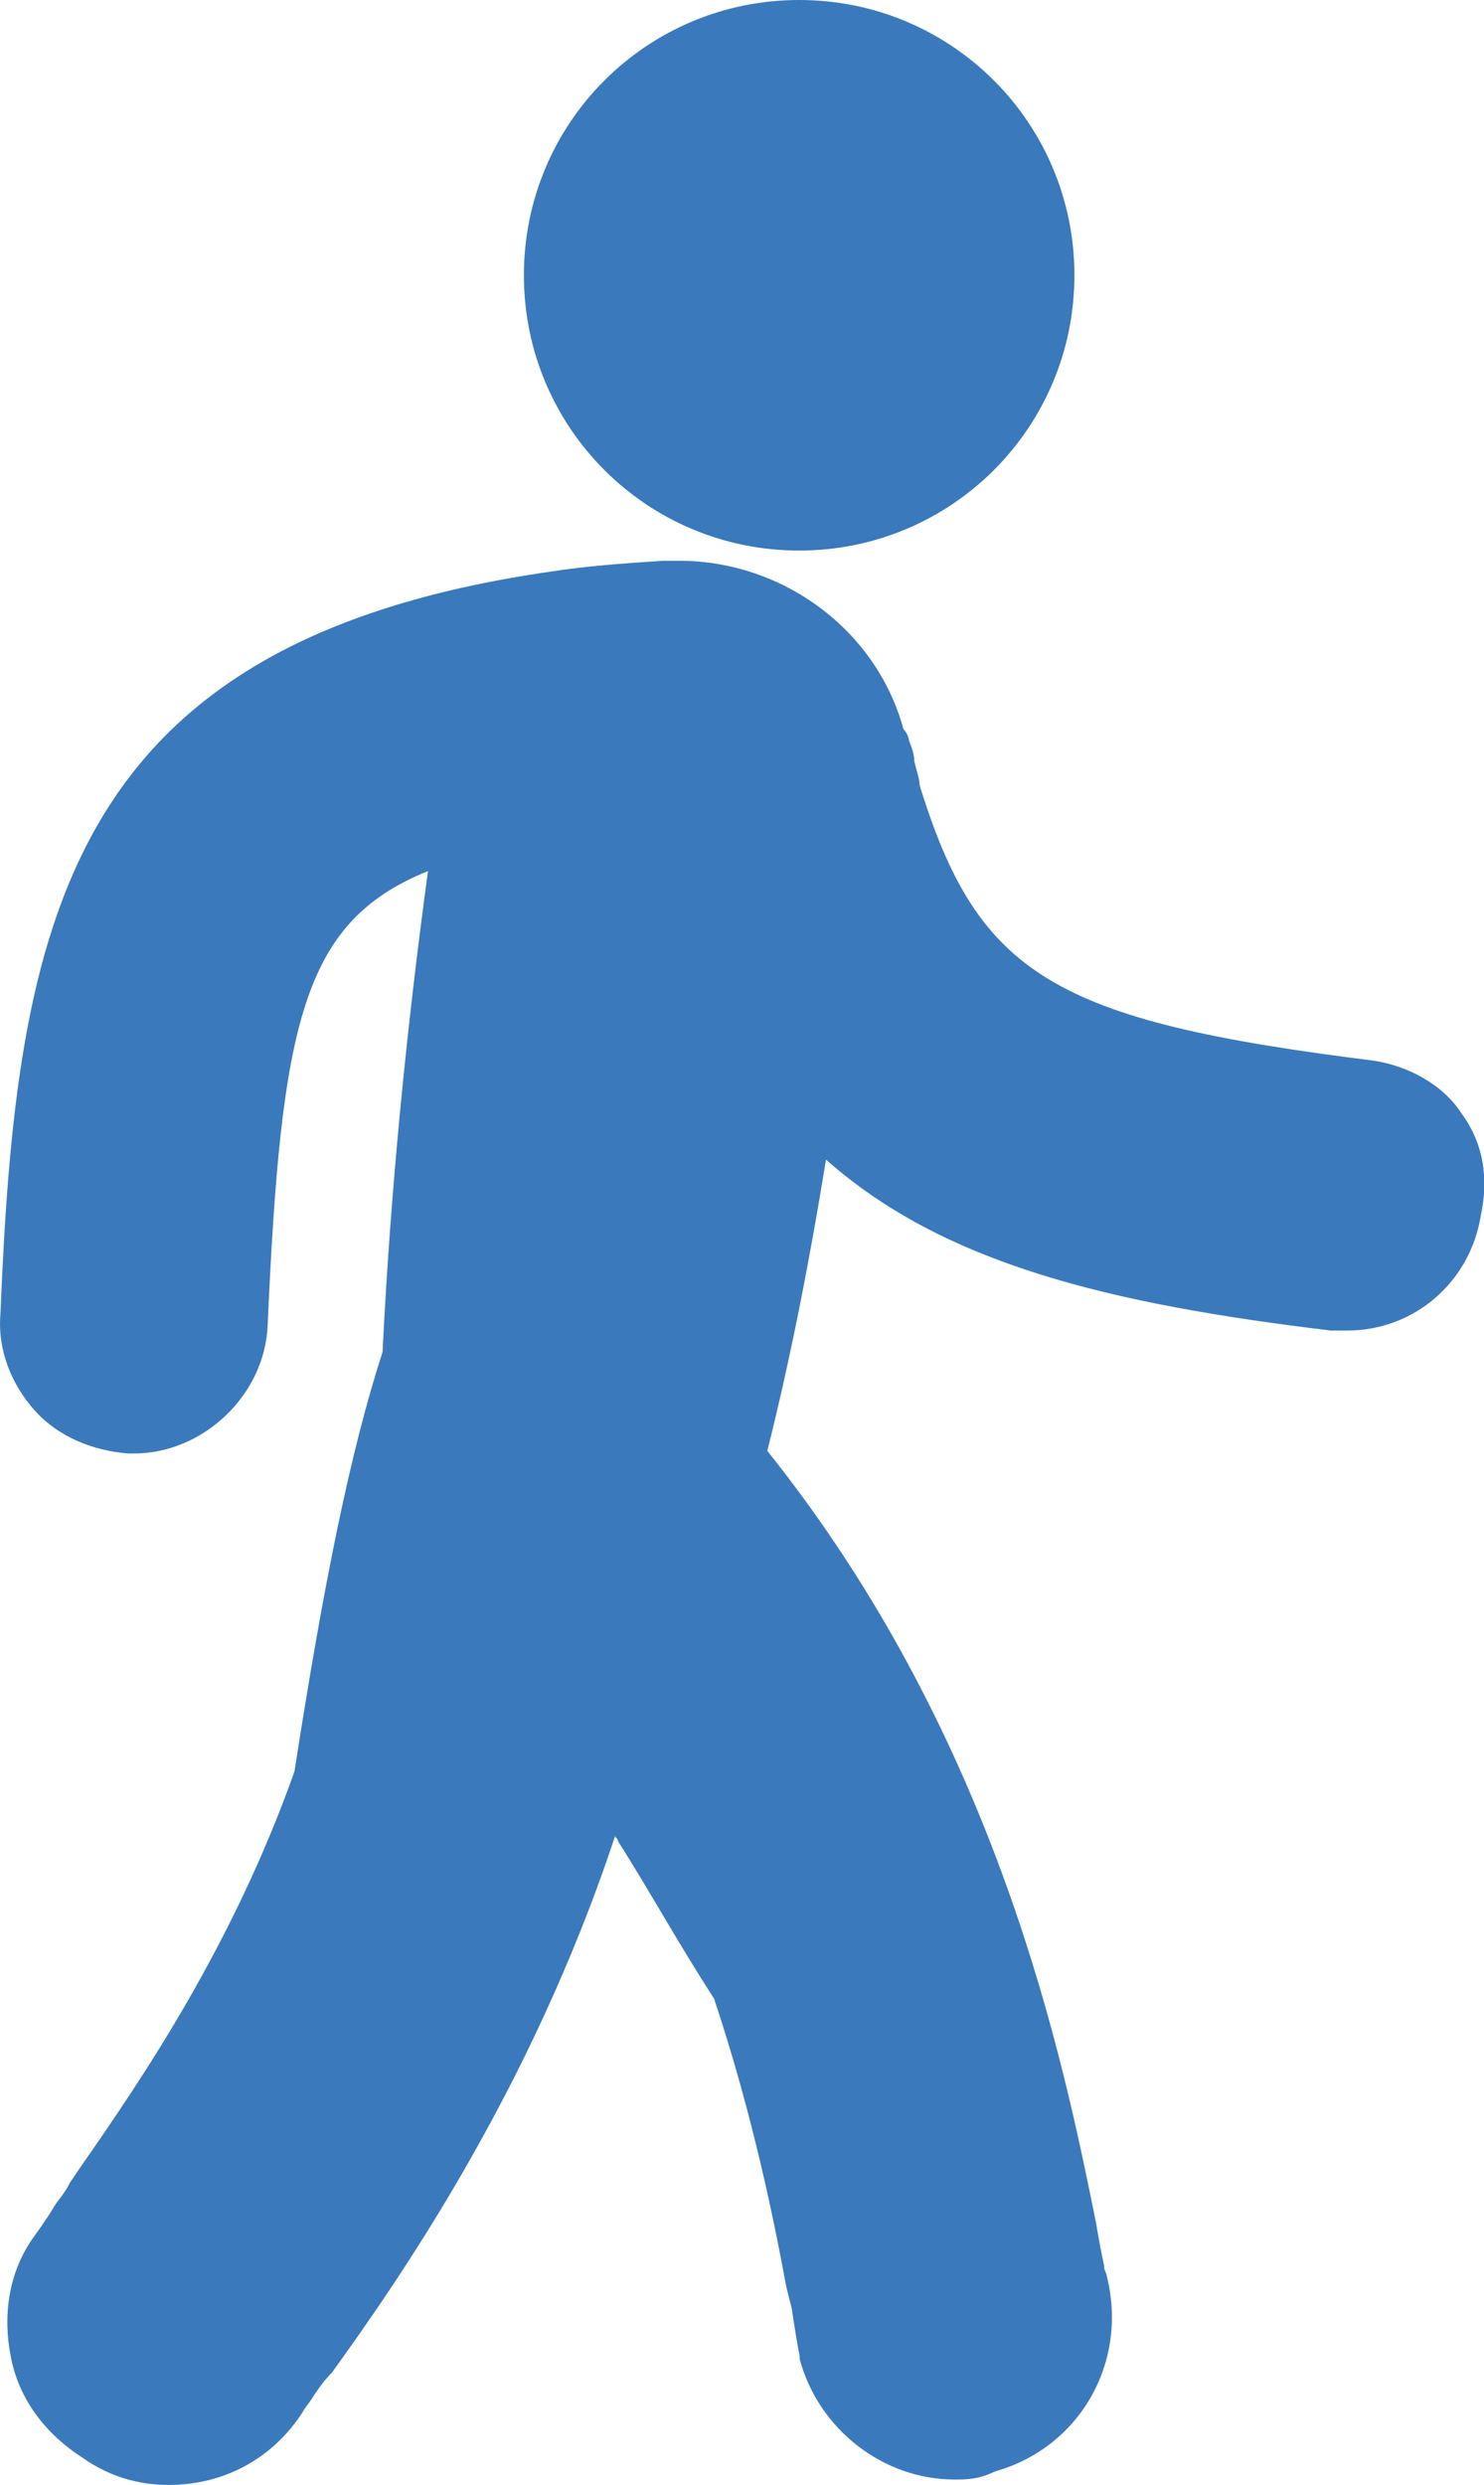 <svg xmlns="http://www.w3.org/2000/svg" id="Capa_1" data-name="Capa 1" viewBox="0 0 74.13 124.12"><defs><style>      .cls-1 {        fill: #3a79bb;      }    </style></defs><path class="cls-1" d="M2.69,110.24c-.4.67-.8,1.2-1.08,1.6-1.2,1.74-1.47,3.87-1.07,5.87.4,2.14,1.74,3.87,3.61,5.07,1.34.94,2.8,1.34,4.27,1.34,2.8,0,5.21-1.34,6.68-3.61.14-.27.4-.54.54-.8.27-.4.54-.8.94-1.2,3.07-4.27,9.88-13.88,14.15-26.82,0,.13.14.13.14.27,1.6,2.53,3.07,5.2,4.8,7.87,2,6,3.07,11.48,3.61,14.41l.27,1.07c.14.94.27,1.74.4,2.4v.14c.94,3.47,4.14,6,7.74,6,.54,0,1.2,0,2-.4,4.27-1.2,6.67-5.47,5.6-9.75,0-.14-.14-.27-.14-.54-.14-.67-.27-1.33-.4-2.13-1.6-7.88-4.8-24.03-16.42-38.56,1.2-4.8,2.13-9.61,2.93-14.55,5.88,5.21,14.15,7.21,25.23,8.54h.8c3.34,0,6.14-2.4,6.68-5.74.4-1.87.13-3.61-.94-5.07-.93-1.47-2.67-2.4-4.4-2.67-16.01-2-19.76-4.27-22.69-13.75,0-.27-.13-.67-.27-1.2,0-.4-.13-.67-.27-1.07,0-.14-.13-.4-.27-.54-1.34-4.94-6.01-8.41-11.21-8.41h-.8c-2.13.14-3.87.27-5.6.54C3.22,32.04.82,46.05.02,65.67c-.14,1.73.53,3.47,1.73,4.8,1.2,1.33,2.94,2,4.67,2.13h.27c3.47,0,6.54-2.93,6.68-6.4.67-15.08,1.73-20.16,8.01-22.69-1.07,7.87-1.87,15.88-2.27,24.02-1.6,4.94-2.93,11.48-4.4,20.95-3.07,8.67-7.61,15.35-10.68,19.75l-.54.8c-.27.54-.54.8-.8,1.2h0Z"></path><path class="cls-1" d="M53.67,13.75c0-7.61-6.14-13.75-13.75-13.75-7.61,0-13.75,6.14-13.75,13.75,0,7.61,6.14,13.75,13.75,13.75s13.75-6.14,13.75-13.75Z"></path></svg>